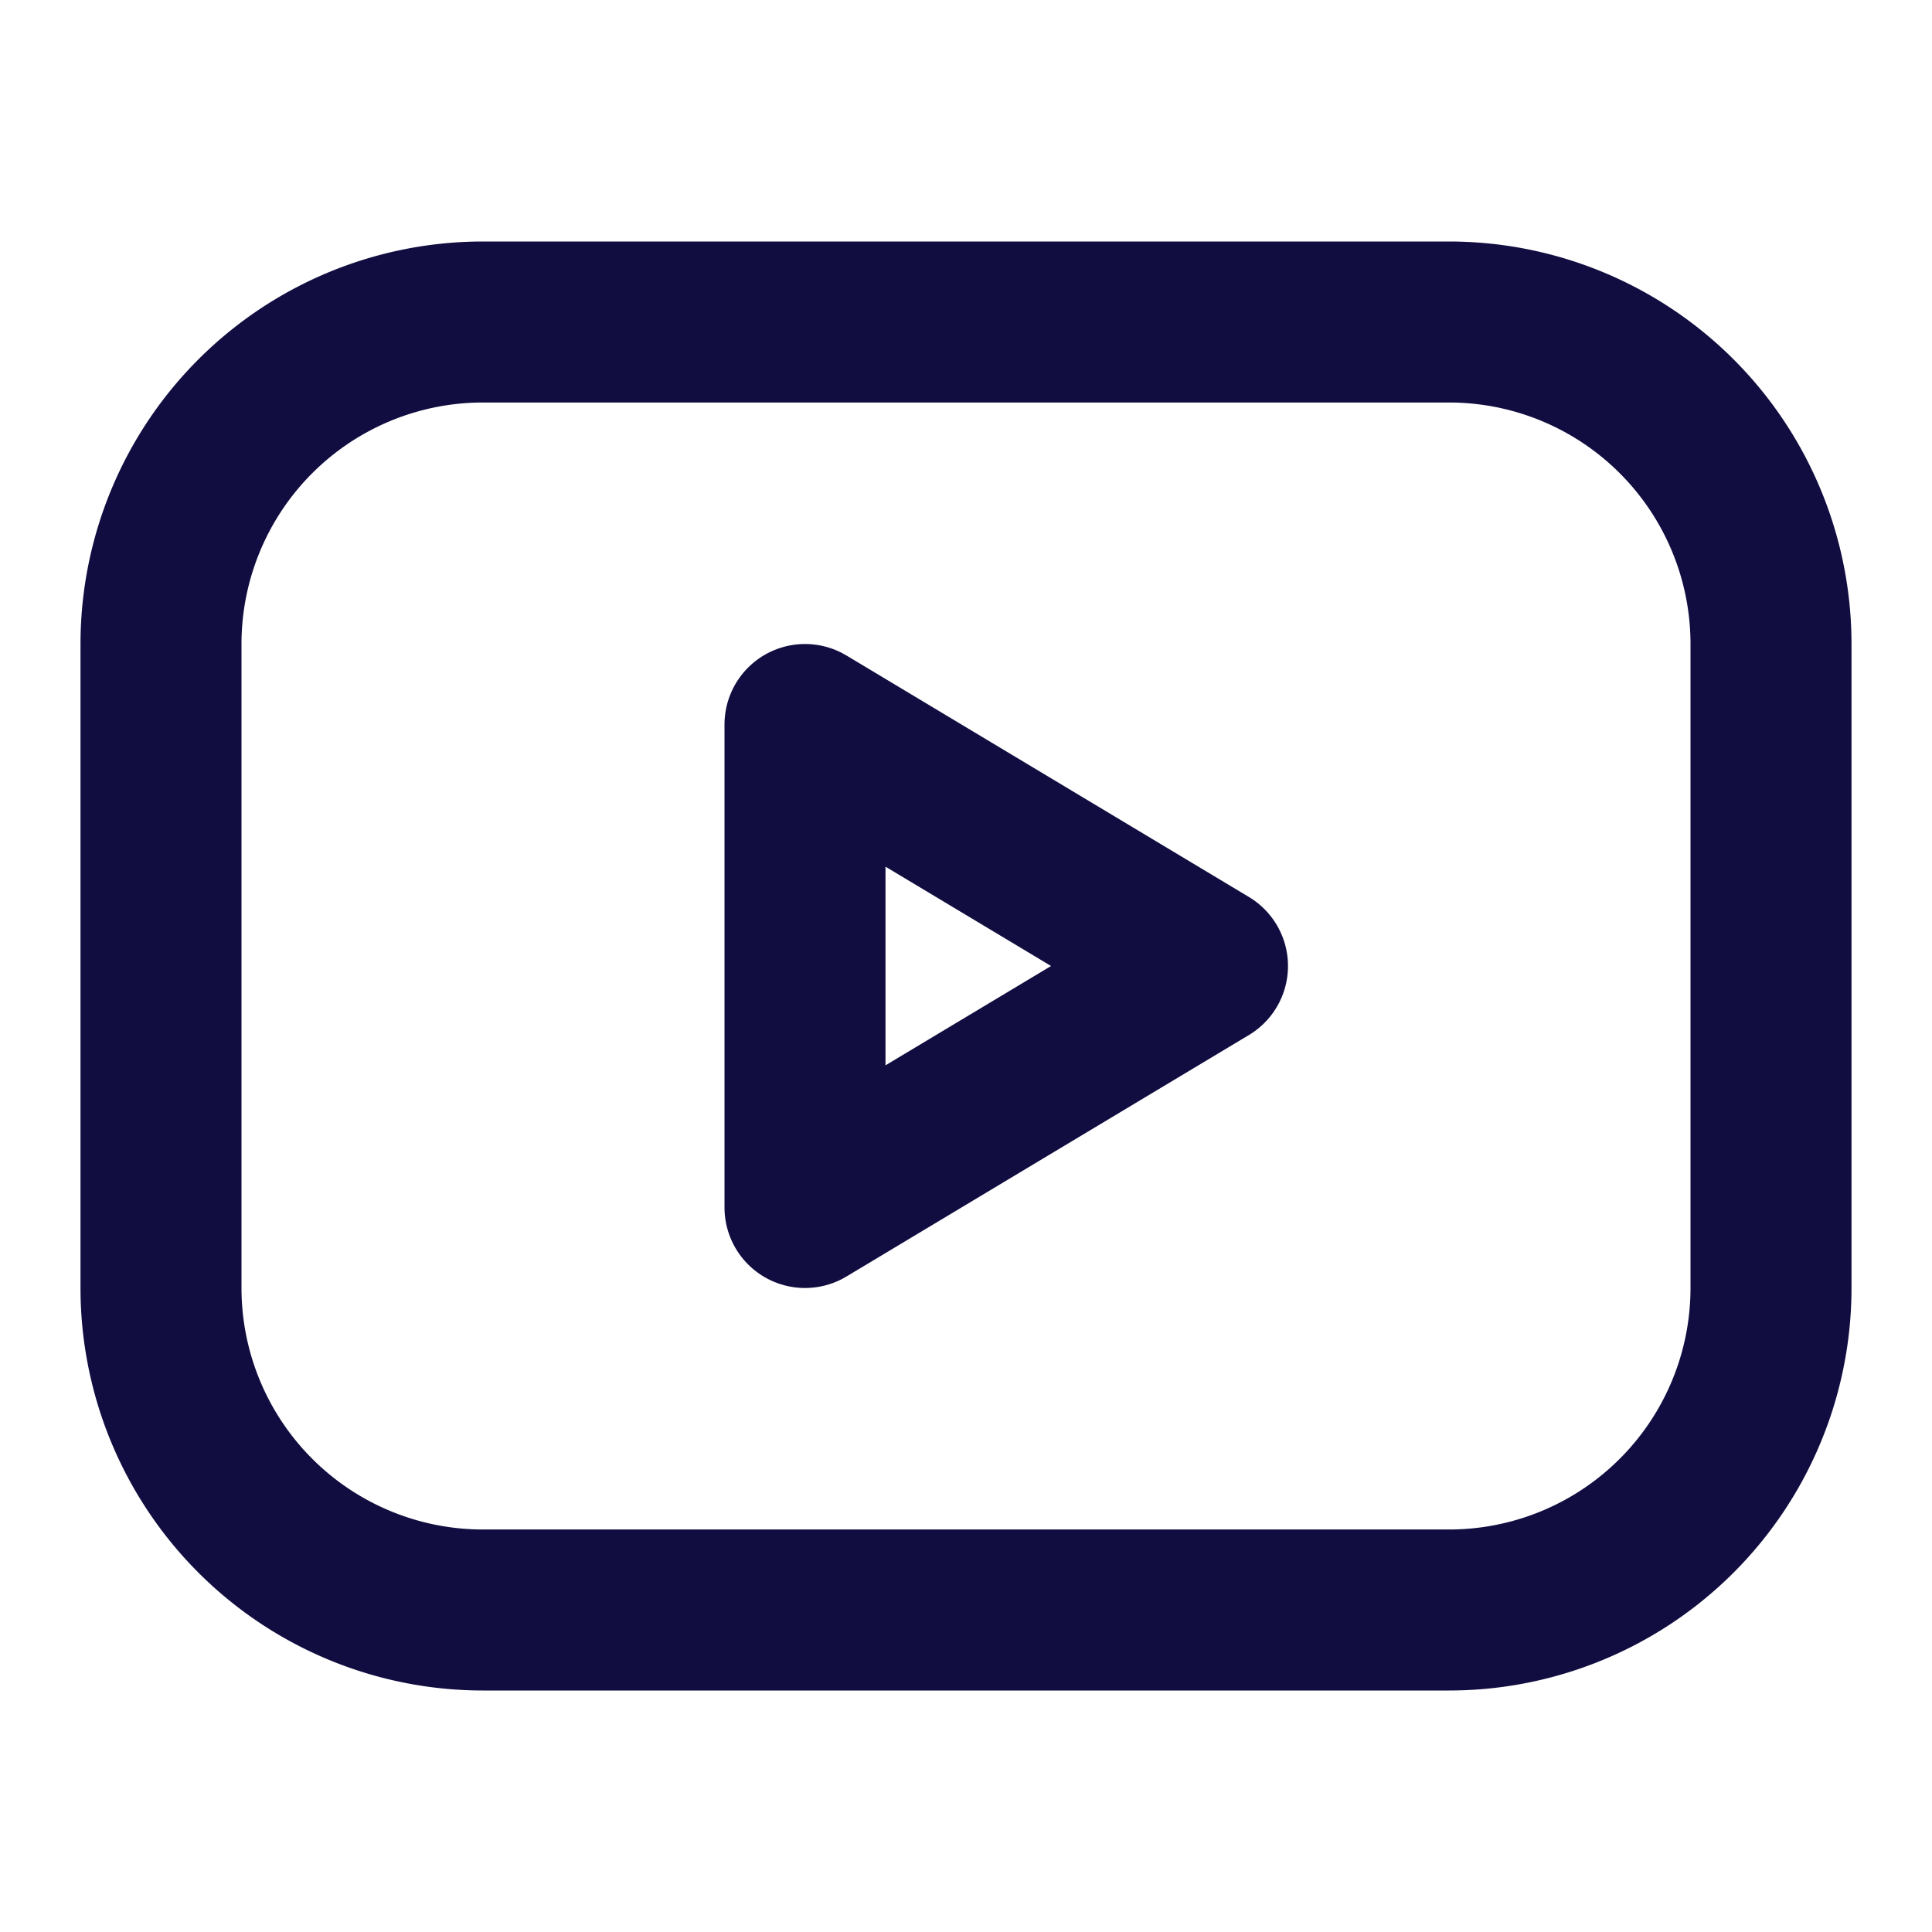 <svg  xmlns="http://www.w3.org/2000/svg"  width="24"  height="24"  viewBox="0 0 24 24"  fill="none"  stroke="#110D40"  stroke-width="2"  stroke-linecap="round"  stroke-linejoin="round"  class="icon icon-tabler icons-tabler-outline icon-tabler-brand-youtube"><path stroke="none" d="M0 0h24v24H0z" fill="none"/><path d="M2 8a4 4 0 0 1 4 -4h12a4 4 0 0 1 4 4v8a4 4 0 0 1 -4 4h-12a4 4 0 0 1 -4 -4v-8z" /><path d="M10 9l5 3l-5 3z" /></svg>